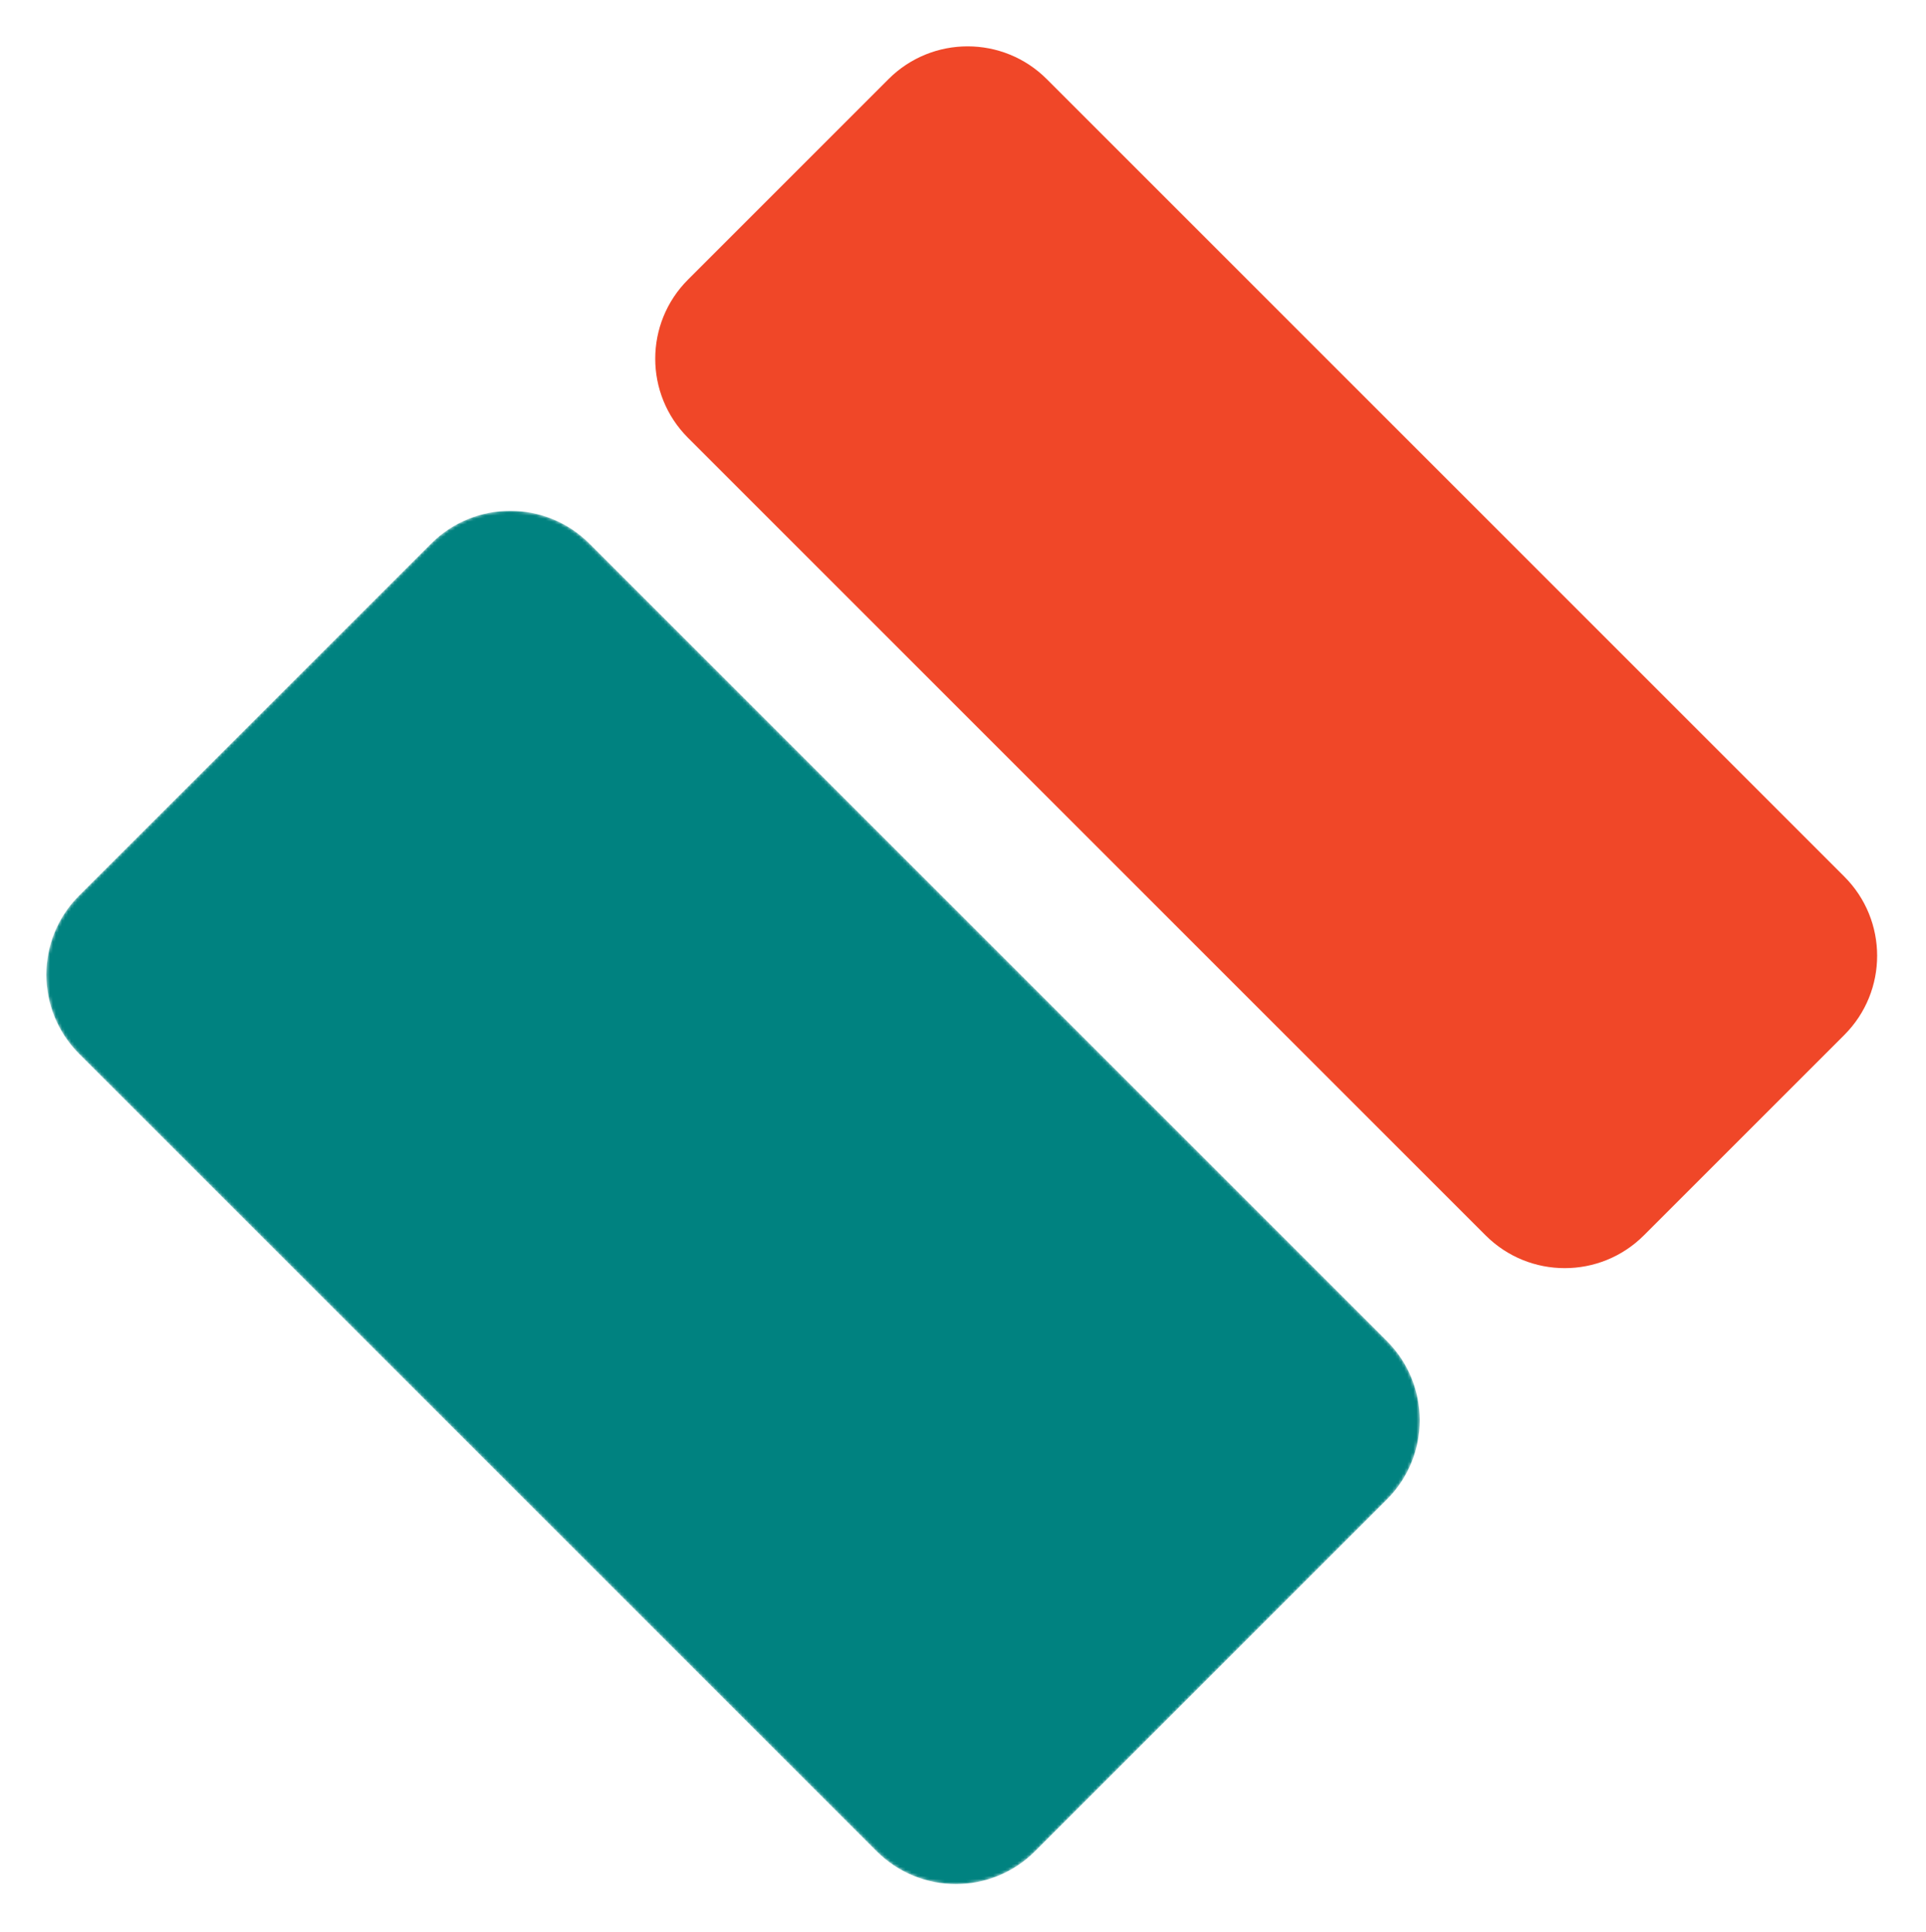 <svg width="637" height="639" viewBox="0 0 637 639" fill="none" xmlns="http://www.w3.org/2000/svg">
<mask id="mask0_119_17" style="mask-type:luminance" maskUnits="userSpaceOnUse" x="15" y="168" width="455" height="456">
<path d="M458.737 443.592L194.943 179.799C180.488 165.345 157.053 165.345 142.598 179.799L26.172 296.225C11.718 310.679 11.718 334.114 26.172 348.569L289.966 612.362C304.421 626.817 327.856 626.816 342.31 612.362L458.737 495.936C473.191 481.482 473.191 458.047 458.737 443.592Z" fill="white"/>
</mask>
<g mask="url(#mask0_119_17)">
<path d="M458.737 443.592L194.943 179.799C180.488 165.345 157.053 165.345 142.598 179.799L26.172 296.225C11.718 310.679 11.718 334.114 26.172 348.569L289.966 612.362C304.421 626.817 327.856 626.816 342.31 612.362L458.737 495.936C473.191 481.482 473.191 458.047 458.737 443.592Z" fill="#008280"/>
</g>
<path d="M609.998 289.965L346.204 26.172C331.75 11.718 308.315 11.718 293.86 26.172L227.551 92.481C213.096 106.935 213.096 130.371 227.551 144.825L491.345 408.618C505.799 423.073 529.235 423.073 543.689 408.618L609.998 342.309C624.453 327.855 624.453 304.42 609.998 289.965Z" fill="#F04728"/>
</svg>
